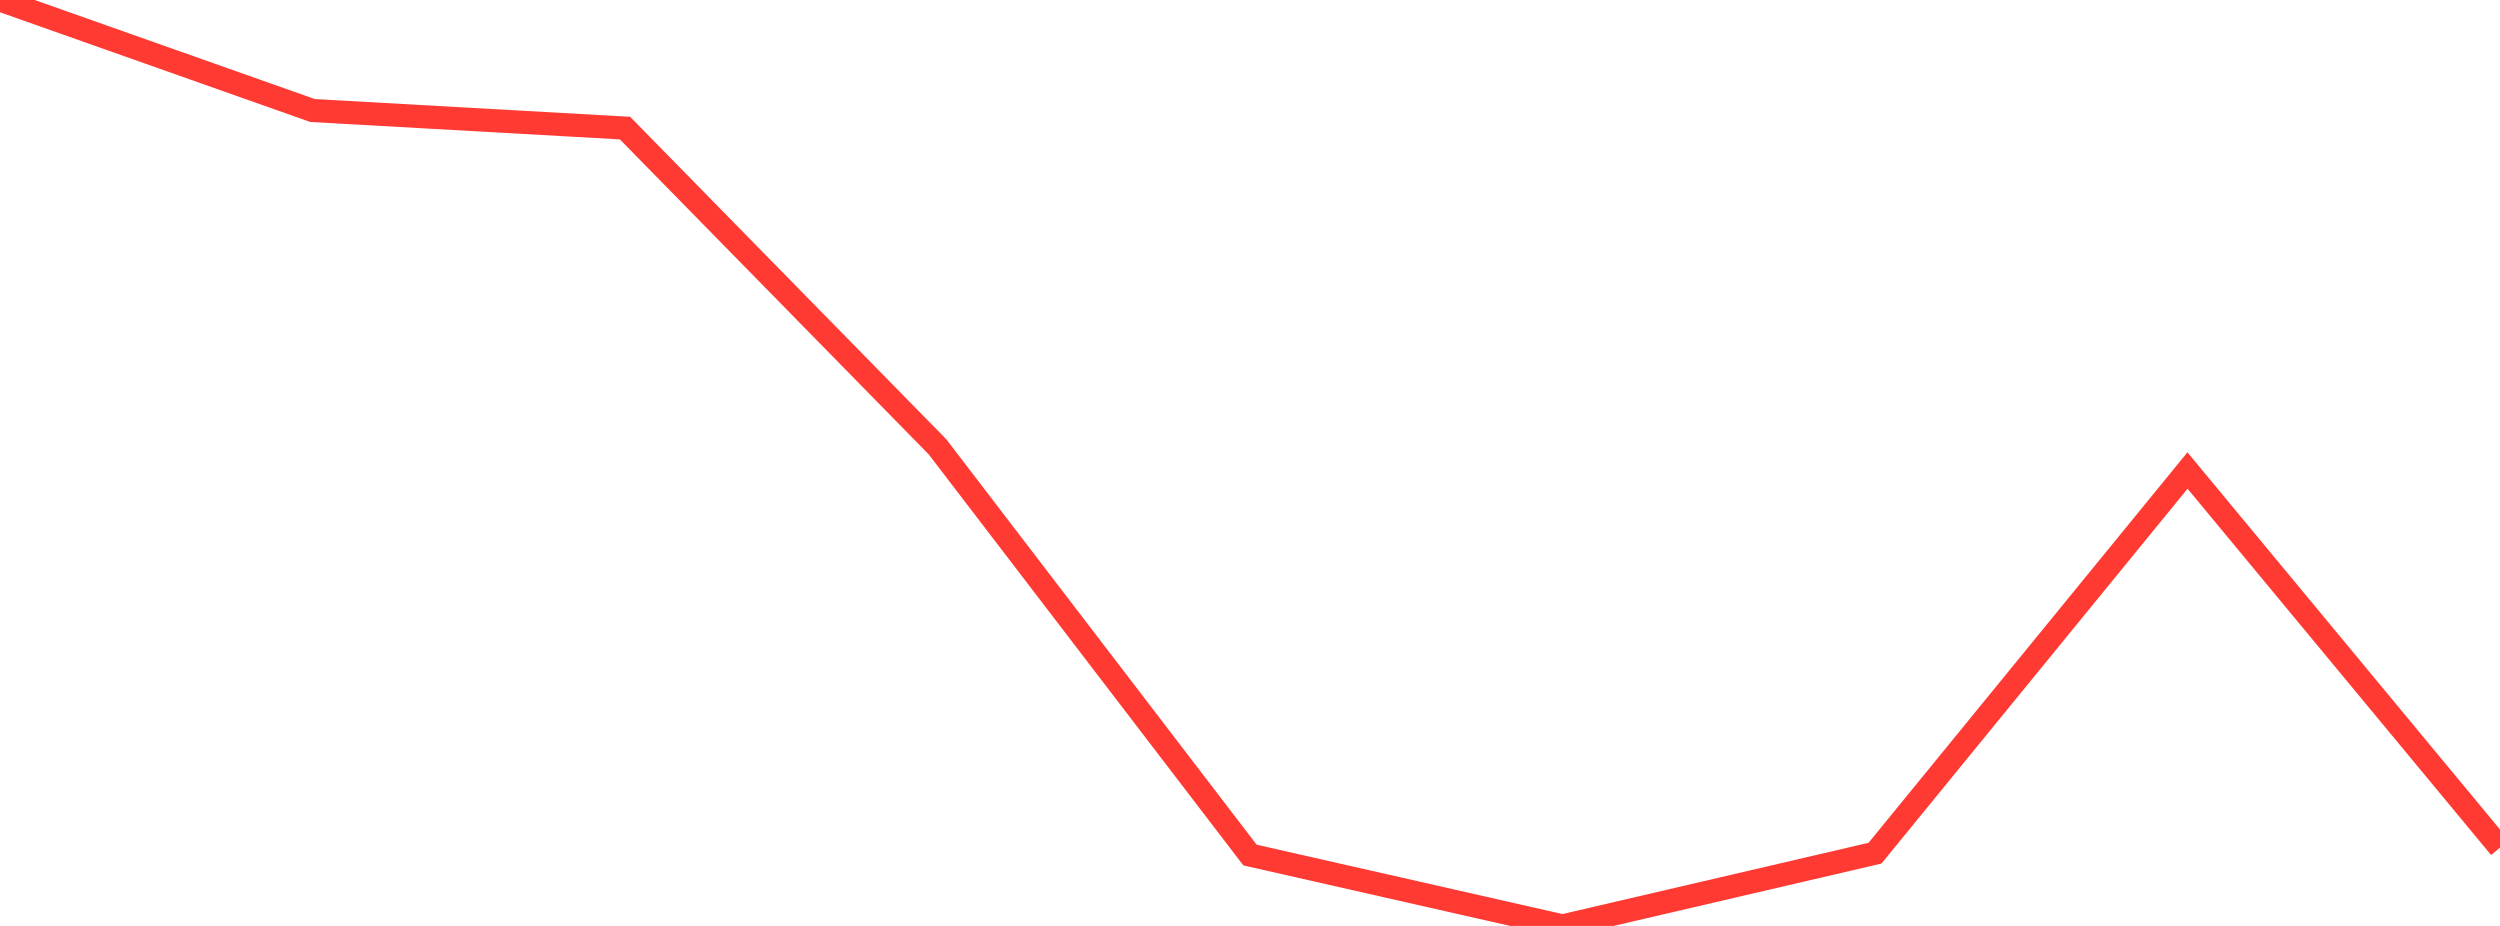 <?xml version="1.0" standalone="no"?>
<!DOCTYPE svg PUBLIC "-//W3C//DTD SVG 1.1//EN" "http://www.w3.org/Graphics/SVG/1.1/DTD/svg11.dtd">

<svg width="135" height="50" viewBox="0 0 135 50" preserveAspectRatio="none" 
  xmlns="http://www.w3.org/2000/svg"
  xmlns:xlink="http://www.w3.org/1999/xlink">


<polyline points="0.0, 0.0 16.875, 5.968 33.75, 6.917 50.625, 24.129 67.5, 46.173 84.375, 50.0 101.25, 46.072 118.125, 25.408 135.0, 45.772" fill="none" stroke="#ff3a33" stroke-width="1.25"/>

</svg>